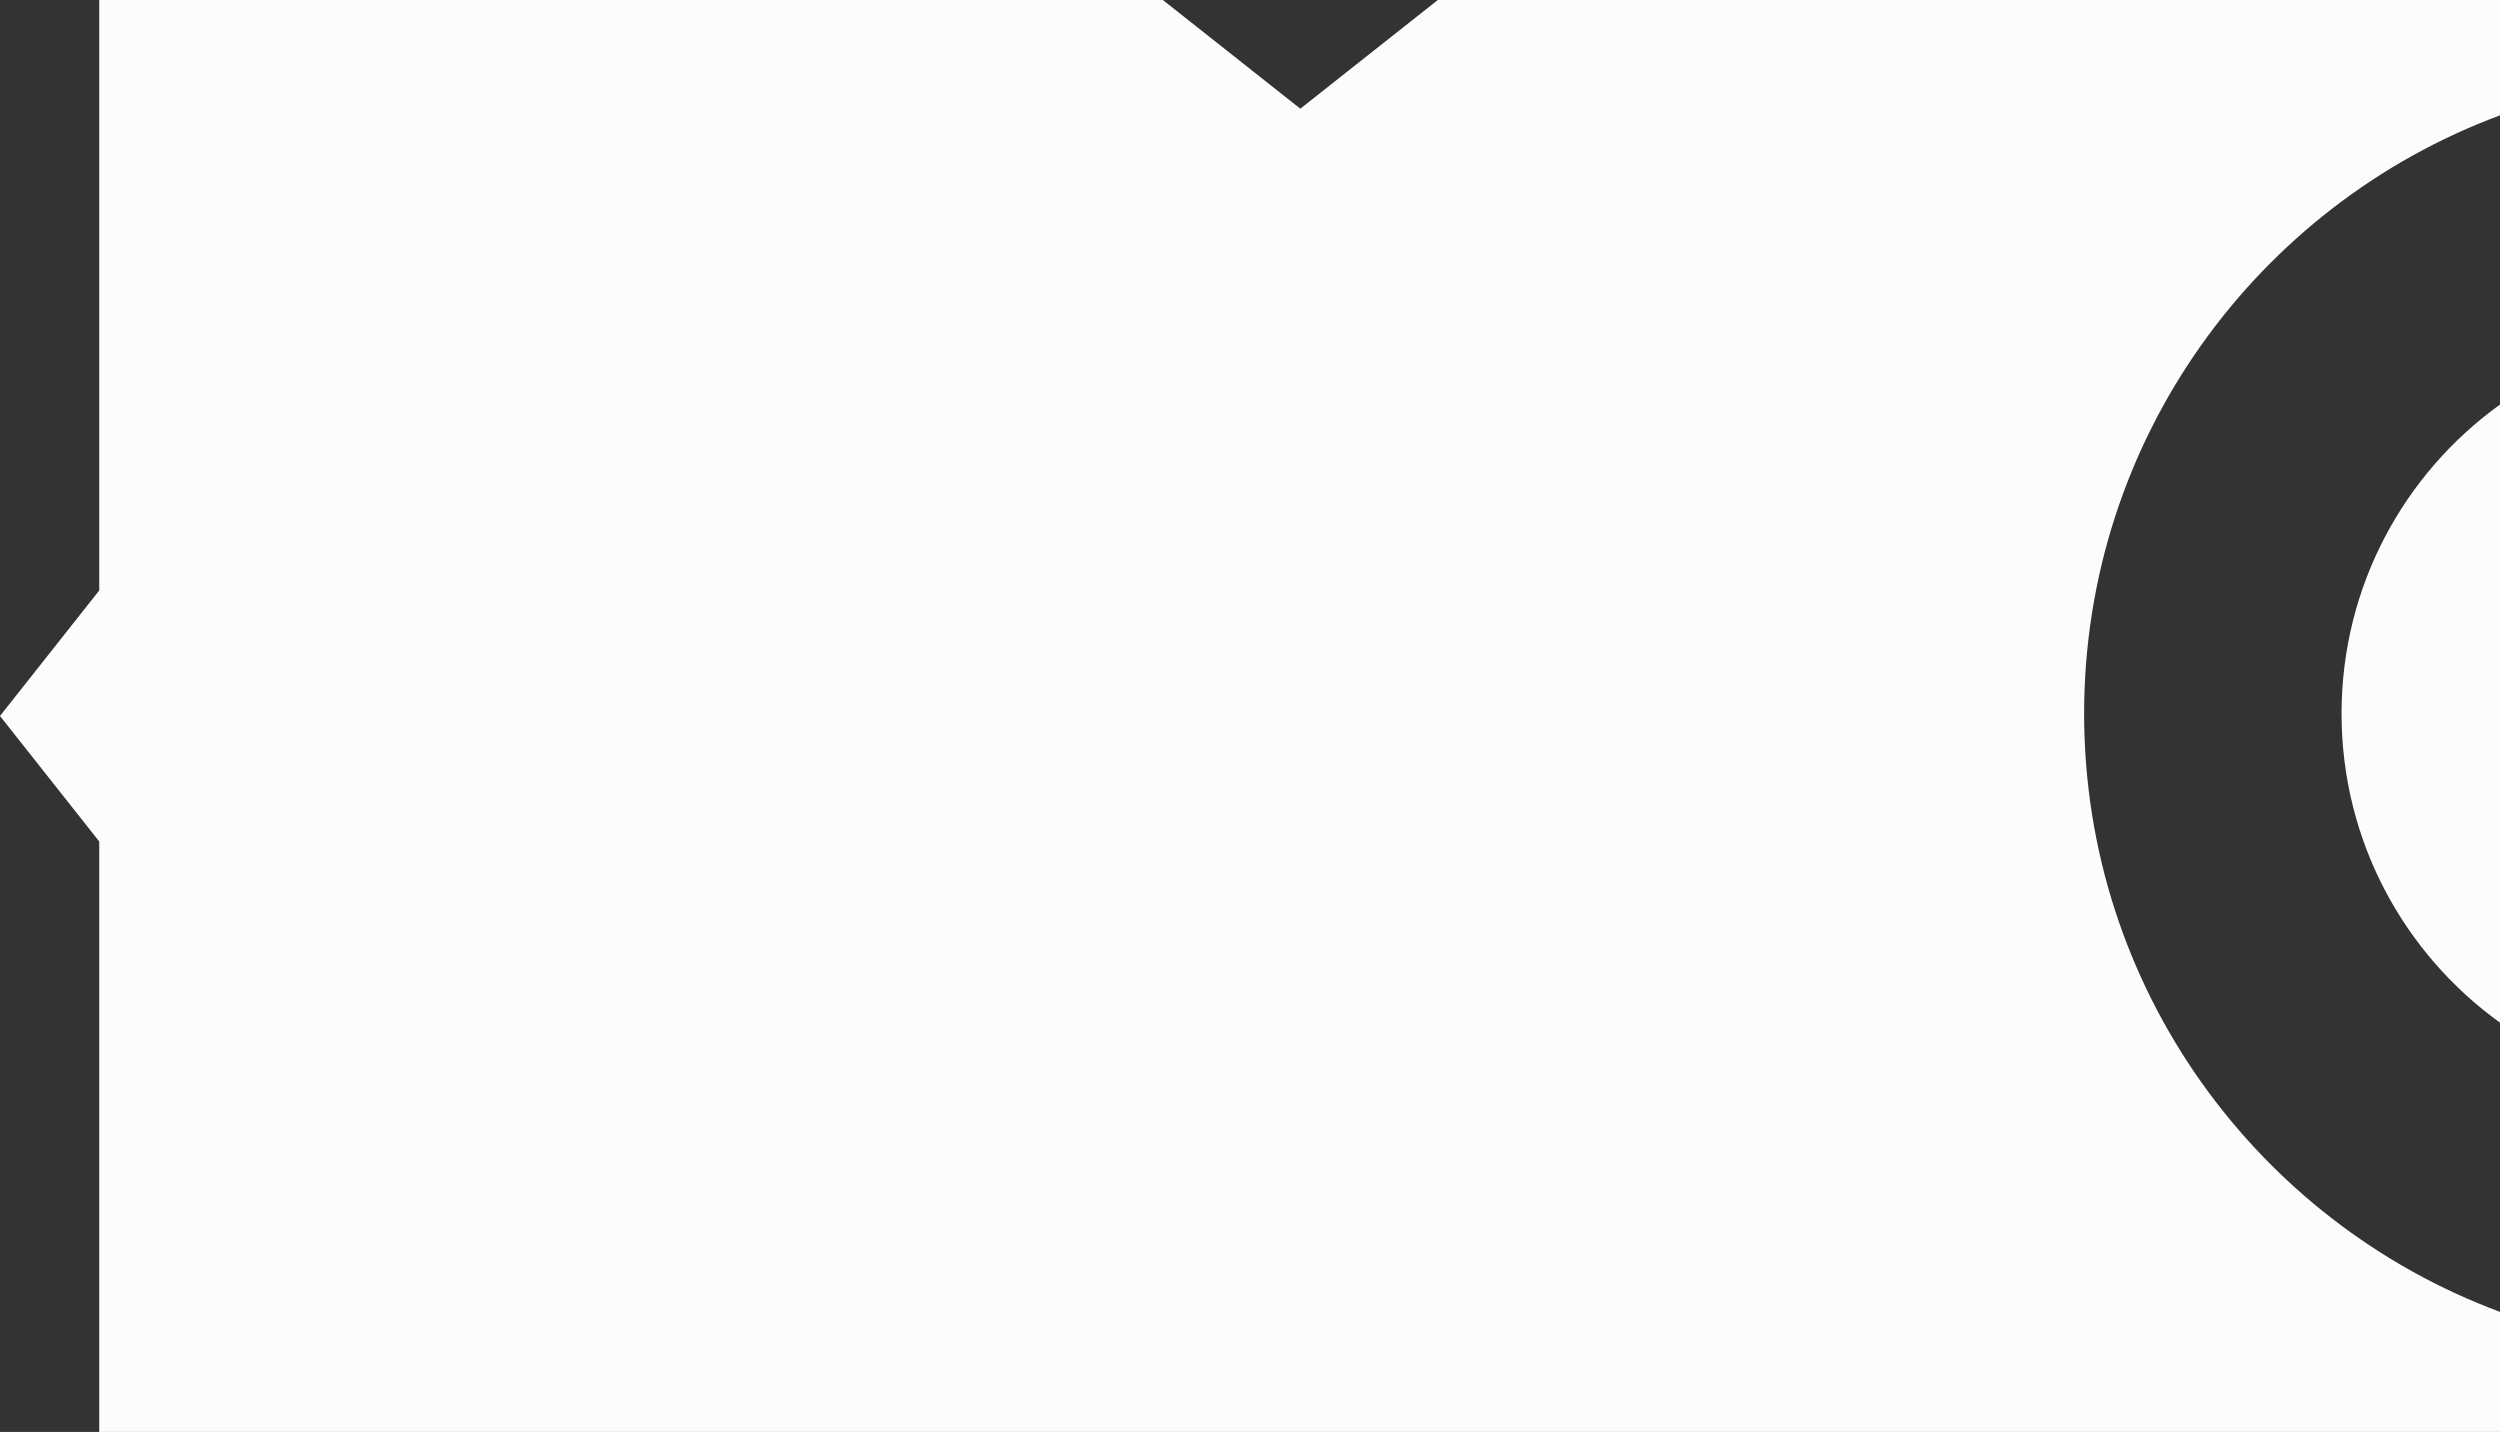 <?xml version="1.0" encoding="UTF-8"?> <svg xmlns="http://www.w3.org/2000/svg" width="529" height="303" viewBox="0 0 529 303" fill="none"><rect x="0" y="0" width="529" height="303" fill="#333333" stroke="none"/><path fill-rule="evenodd" clip-rule="evenodd" d="M246.057 0L275.149 23L304.241 0H529V24.407C477.614 43.492 441 92.97 441 151C441 209.03 477.614 258.508 529 277.593V303H21V178.062L0 151.5L21 124.937V0H246.057ZM529 85.605V216.395C508.694 201.775 495.474 177.931 495.474 151C495.474 124.069 508.694 100.225 529 85.605Z" fill="#FCFCFC"></path></svg> 